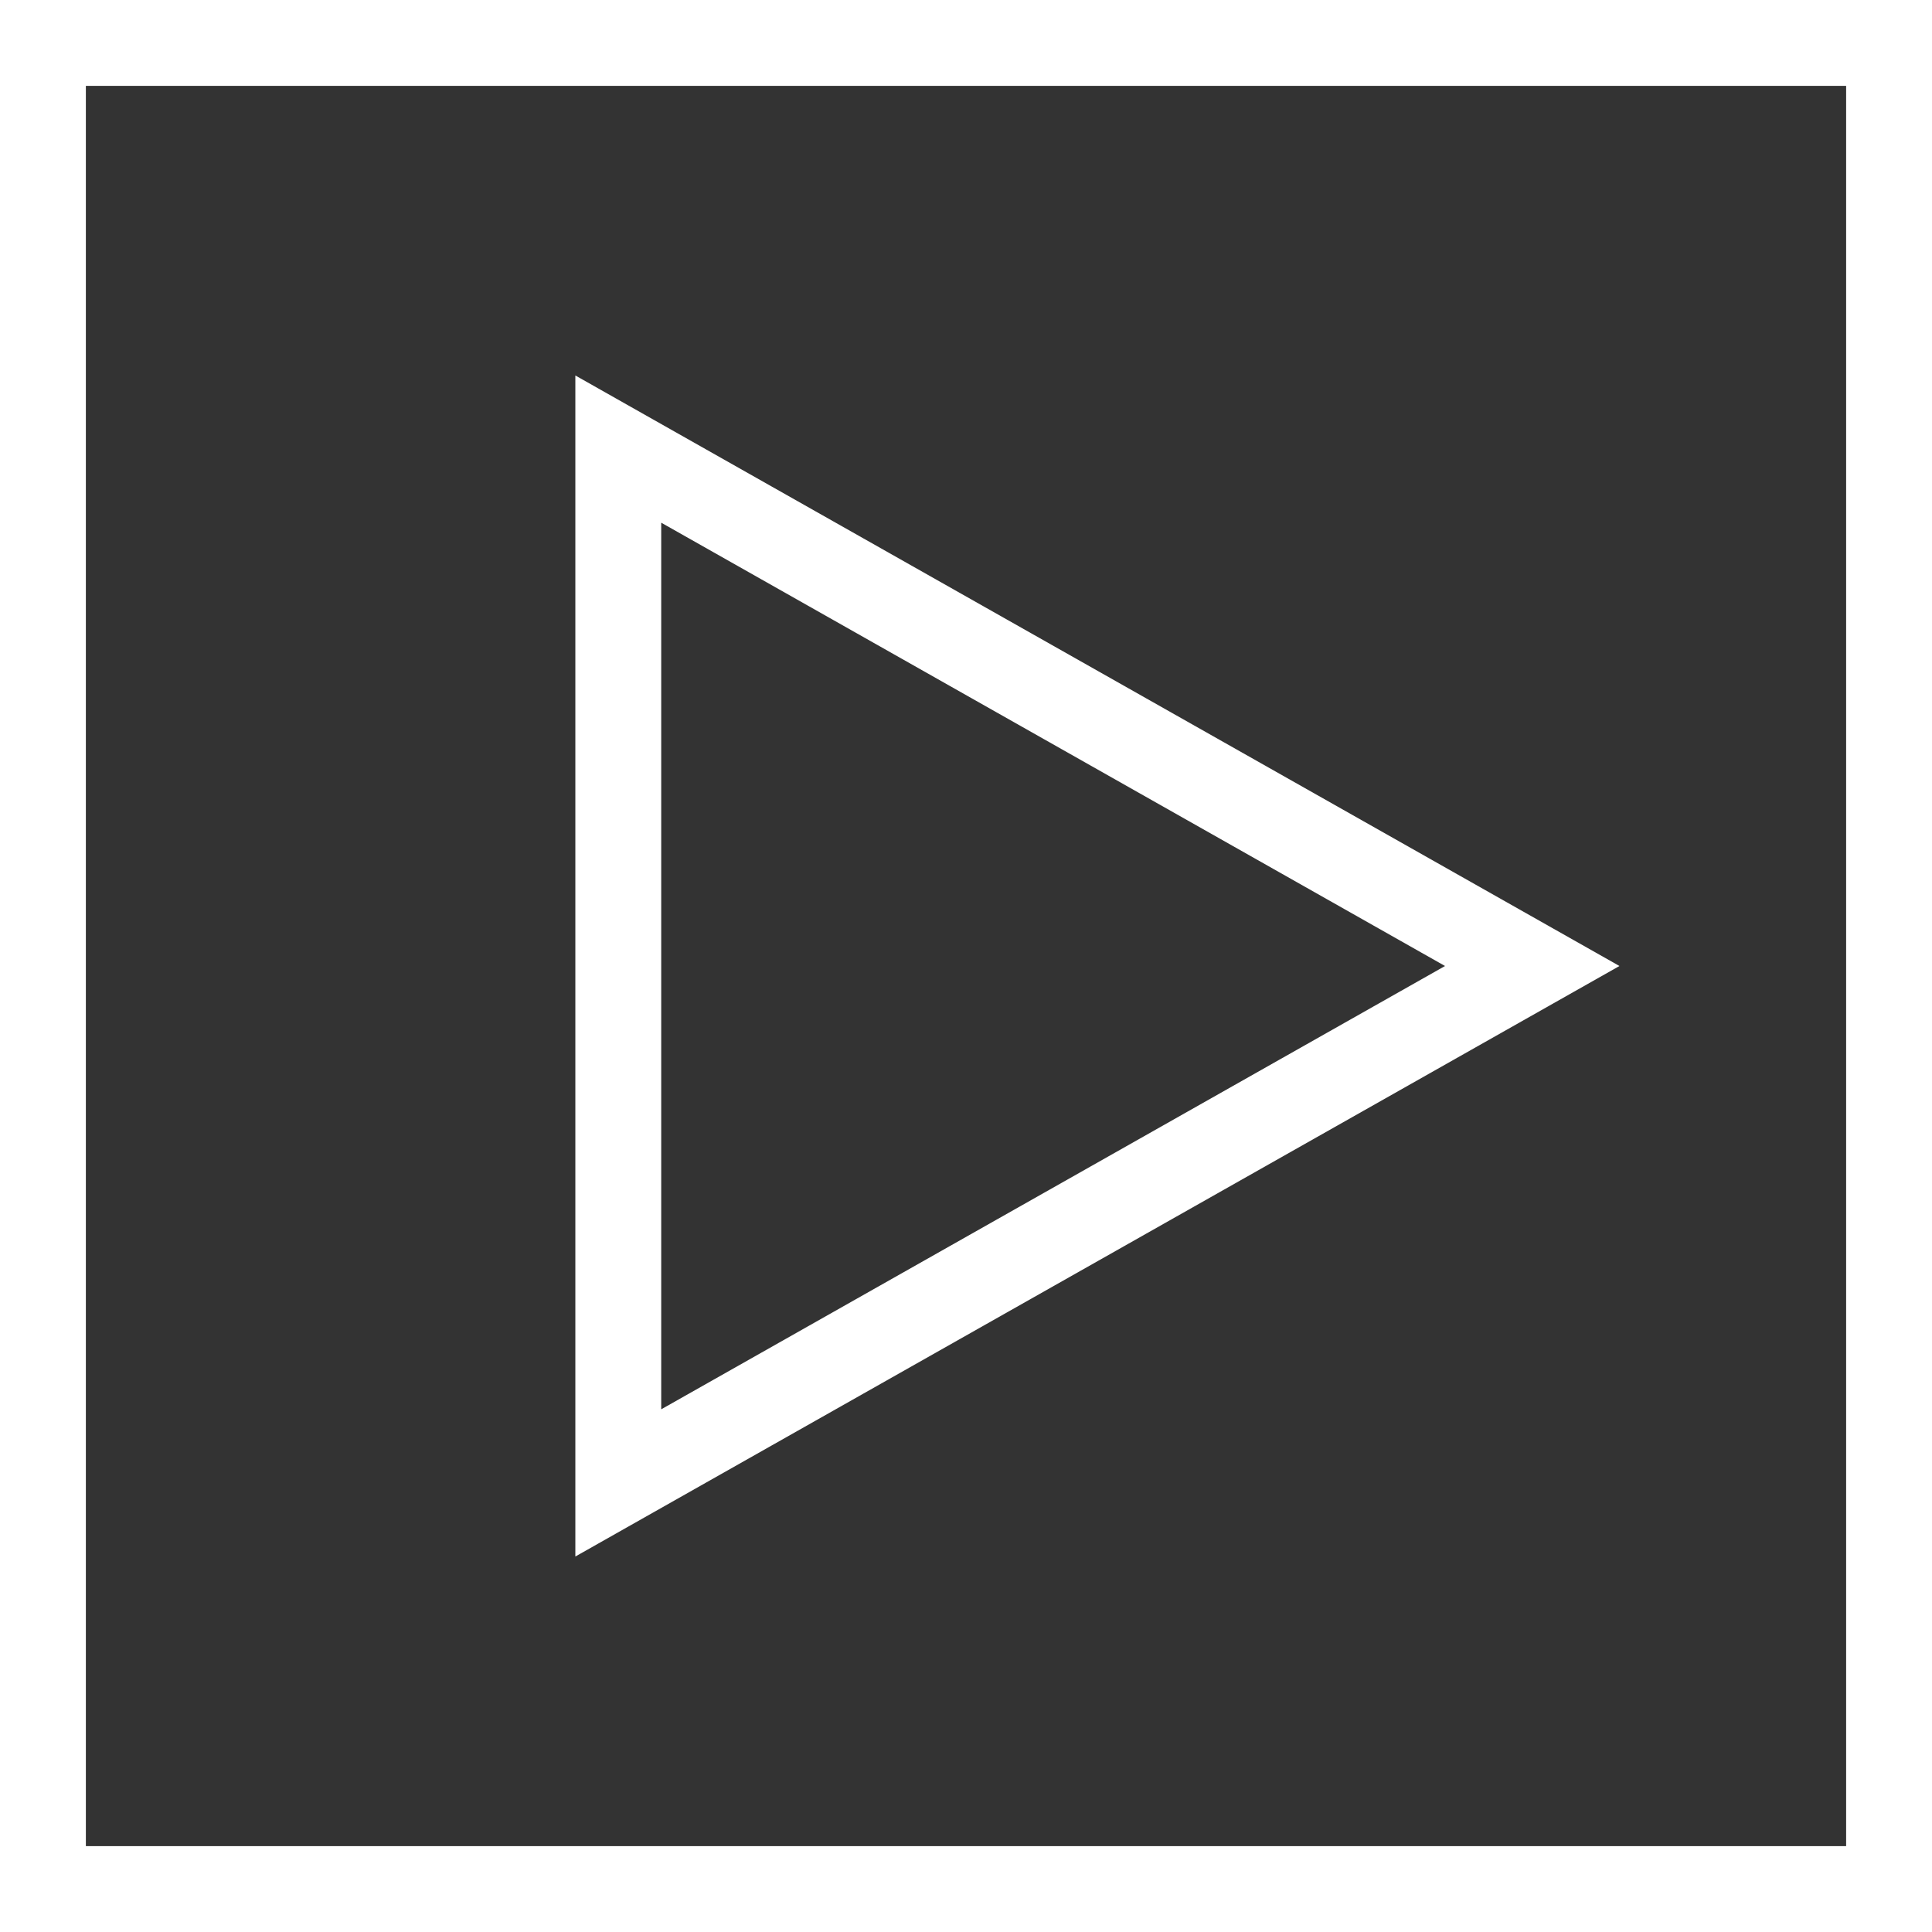 <svg width="45" height="45" viewBox="0 0 45 45" fill="none" xmlns="http://www.w3.org/2000/svg">
<rect x="0" y="0" width="45" height="45" fill="#333333" stroke="none"/>
<rect x="1" y="1" width="43" height="43" stroke="white" stroke-width="2"/>
<path d="M14.401 10.46L35.689 22.5L14.401 34.54L14.401 10.46Z" stroke="white" stroke-width="2"/>
</svg>
